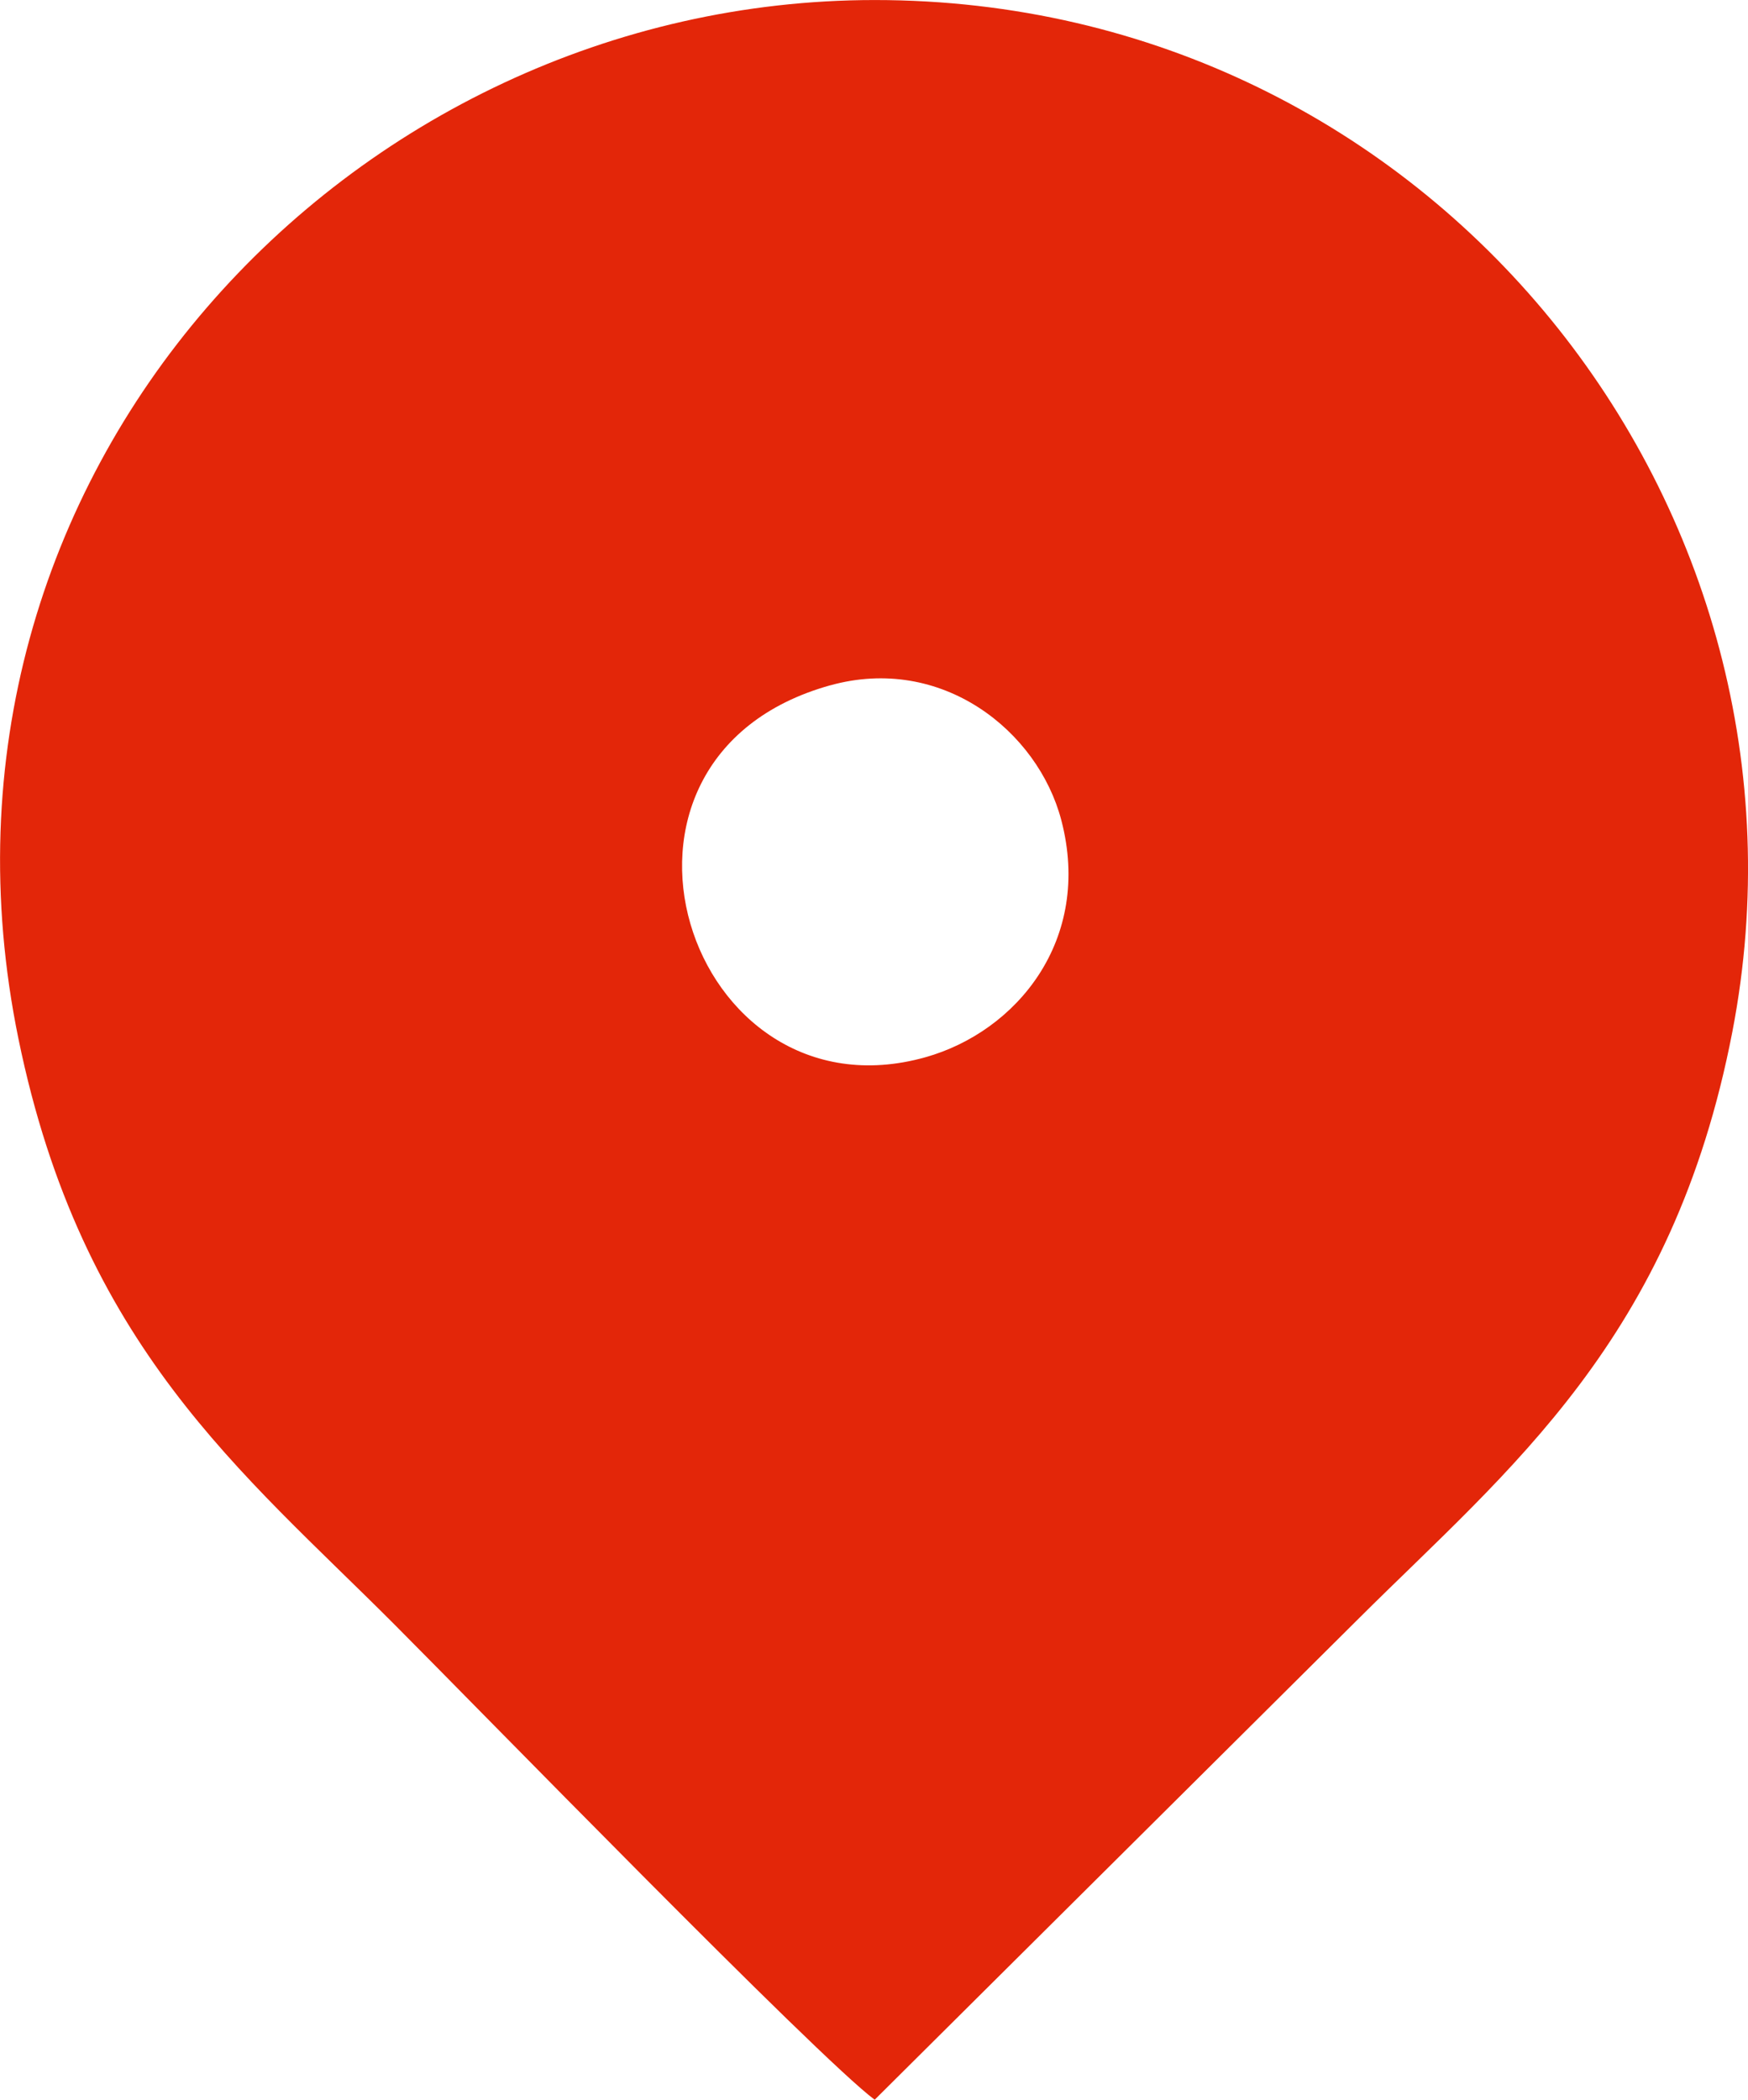<?xml version="1.0" encoding="UTF-8"?>
<!DOCTYPE svg PUBLIC "-//W3C//DTD SVG 1.1//EN" "http://www.w3.org/Graphics/SVG/1.1/DTD/svg11.dtd">
<!-- Creator: CorelDRAW 2020 (64-Bit) -->
<svg xmlns="http://www.w3.org/2000/svg" xml:space="preserve" width="15.259mm" height="18.321mm" version="1.1" style="shape-rendering:geometricPrecision; text-rendering:geometricPrecision; image-rendering:optimizeQuality; fill-rule:evenodd; clip-rule:evenodd"
viewBox="0 0 332.7 399.45"
 xmlns:xlink="http://www.w3.org/1999/xlink"
 xmlns:xodm="http://www.corel.com/coreldraw/odm/2003">
 <defs>
  <style type="text/css">
   <![CDATA[
    .fil0 {fill:#E32609}
   ]]>
  </style>
 </defs>
 <g id="Layer_x0020_1">
  <path class="fil0" d="M158 130.38c21.23,-5.91 39.53,8.63 44,25.64 5.97,22.77 -8.52,40.24 -25.88,45.11 -45.29,12.7 -67.93,-56.89 -18.11,-70.76zm100.72 177.41c28.44,-28.3 59.69,-52.88 71.01,-111.55 19.23,-99.67 -57.03,-196.26 -163.26,-196.24 -99.73,0.02 -184.99,90.24 -162.96,197.61 12,58.48 42.55,82.38 71.45,111.31 15.05,15.06 80.85,82.65 91.52,90.53l92.24 -91.66z"/>
 </g>
</svg>
